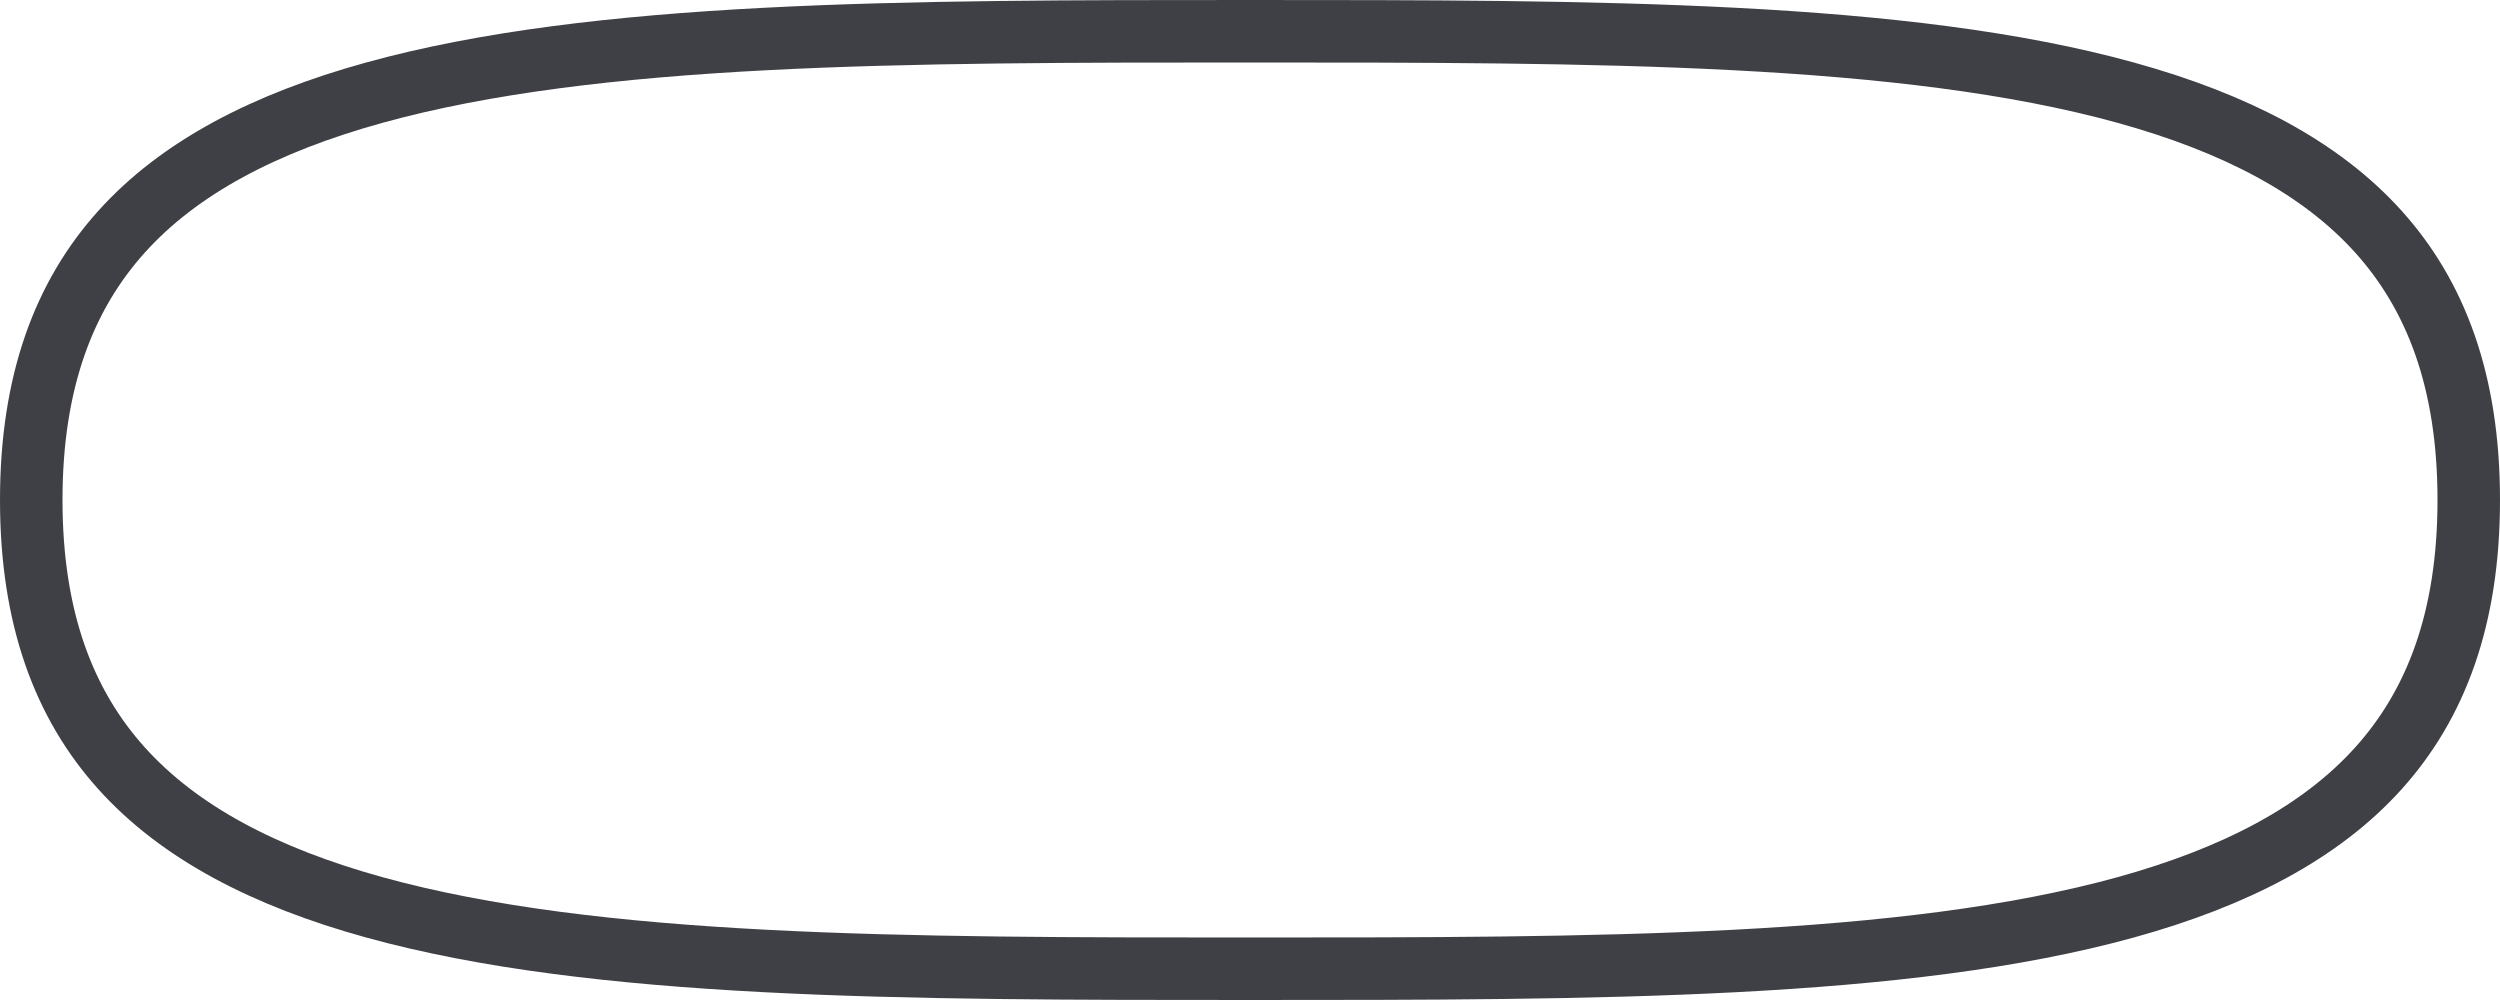 <svg width="200" height="80" viewBox="0 0 200 80" fill="none" xmlns="http://www.w3.org/2000/svg">
<path d="M100 2.5C127.751 2.5 152.351 2.521 170.045 7.41C178.839 9.84 185.66 13.408 190.283 18.547C194.859 23.633 197.5 30.501 197.5 40C197.5 49.499 194.859 56.367 190.283 61.453C185.66 66.593 178.839 70.16 170.045 72.59C152.351 77.478 127.751 77.5 100 77.5C72.249 77.5 47.649 77.478 29.955 72.59C21.161 70.16 14.34 66.593 9.717 61.453C5.141 56.367 2.5 49.499 2.5 40C2.5 30.501 5.141 23.633 9.717 18.547C14.34 13.408 21.161 9.84 29.955 7.41C47.649 2.521 72.249 2.5 100 2.5Z" stroke="#3F3F46" stroke-width="5"/>
</svg>
